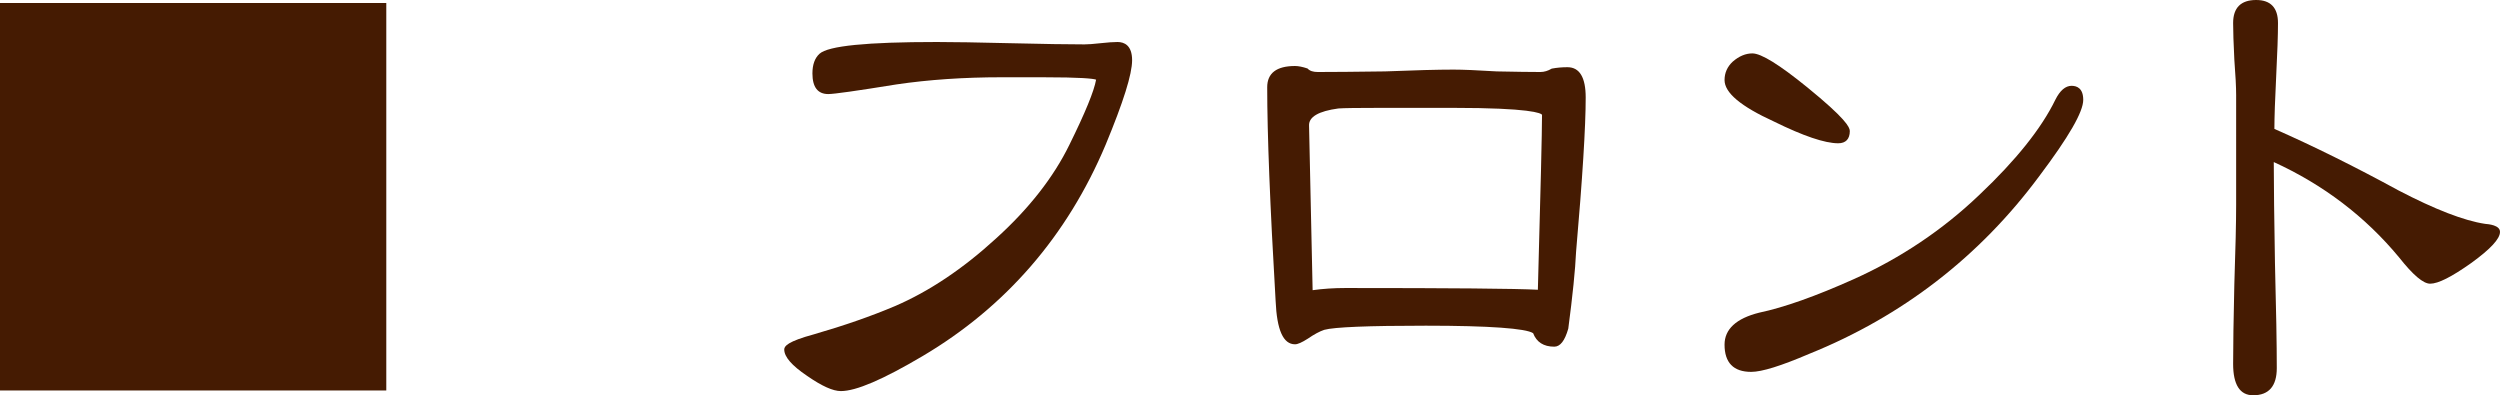 <?xml version="1.0" encoding="utf-8"?>
<!-- Generator: Adobe Illustrator 16.0.0, SVG Export Plug-In . SVG Version: 6.00 Build 0)  -->
<!DOCTYPE svg PUBLIC "-//W3C//DTD SVG 1.1 Tiny//EN" "http://www.w3.org/Graphics/SVG/1.1/DTD/svg11-tiny.dtd">
<svg version="1.1" baseProfile="tiny" id="レイヤー_1"
	 xmlns="http://www.w3.org/2000/svg" xmlns:xlink="http://www.w3.org/1999/xlink" x="0px" y="0px" width="174.991px"
	 height="27.668px" viewBox="0 0 174.991 27.668" overflow="scroll" xml:space="preserve">
<g>
	<g>
		<path fill="#451B02" d="M26.939,27.232H0.1V0.31h26.839V27.232z"/>
		<path fill="#451B02" d="M79.144,4.216c0,0.953-0.616,2.913-1.848,5.88c-2.688,6.384-6.944,11.298-12.769,14.742
			c-2.744,1.625-4.634,2.436-5.67,2.436c-0.532,0-1.302-0.349-2.31-1.049c-1.036-0.7-1.554-1.288-1.554-1.764
			c0-0.28,0.672-0.603,2.016-0.967c2.128-0.615,4.018-1.273,5.67-1.975c2.408-1.035,4.773-2.617,7.098-4.746
			c2.324-2.1,4.046-4.297,5.166-6.593c1.148-2.324,1.778-3.878,1.891-4.662c-0.196-0.14-1.498-0.21-3.906-0.21h-2.814
			c-2.66,0-5.124,0.168-7.392,0.504c-2.772,0.448-4.354,0.672-4.746,0.672c-0.672,0-1.008-0.448-1.008-1.344
			c0-0.588,0.153-1.022,0.462-1.302c0.588-0.531,3.304-0.798,8.148-0.798c1.147,0,2.855,0.029,5.124,0.084
			c2.323,0.057,4.06,0.084,5.208,0.084c0.252,0,0.63-0.027,1.134-0.084C77.548,3.069,77.94,3.04,78.22,3.04
			C78.835,3.04,79.144,3.433,79.144,4.216z"/>
		<path fill="#451B02" d="M110.892,6.821c0,2.072-0.225,5.669-0.672,10.793c-0.057,1.26-0.238,3.052-0.546,5.376
			c-0.225,0.784-0.519,1.176-0.882,1.176c-0.7,0-1.162-0.294-1.387-0.882c-0.561-0.392-3.094-0.587-7.602-0.587
			c-4.061,0-6.44,0.098-7.14,0.293c-0.337,0.112-0.729,0.322-1.177,0.63c-0.393,0.252-0.672,0.378-0.84,0.378
			c-0.756,0-1.176-0.979-1.26-2.939C88.996,14.366,88.8,9.382,88.8,6.106c0-0.924,0.615-1.387,1.848-1.387
			c0.224,0,0.504,0.057,0.84,0.168c0.14,0.168,0.393,0.252,0.756,0.252c1.036,0,2.604-0.014,4.704-0.042
			c2.101-0.084,3.696-0.126,4.788-0.126c0.645,0,1.652,0.042,3.024,0.126c1.371,0.028,2.394,0.042,3.065,0.042
			c0.28,0,0.561-0.084,0.841-0.252c0.336-0.056,0.686-0.084,1.05-0.084C110.5,4.804,110.892,5.476,110.892,6.821z M108.036,8.038
			c-0.168-0.392-2.282-0.588-6.342-0.588h-5.04c-1.624,0-2.618,0.015-2.981,0.042c-1.456,0.196-2.171,0.63-2.143,1.302l0.252,11.634
			c0.757-0.111,1.555-0.168,2.395-0.168c7.588,0,12.109,0.042,13.565,0.126C107.938,13.303,108.036,9.187,108.036,8.038z"/>
		<path fill="#451B02" d="M129.379,9.172c0,0.504-0.238,0.756-0.714,0.756c-0.924,0-2.408-0.504-4.452-1.512
			c-2.268-1.036-3.401-1.974-3.401-2.814c0-0.476,0.182-0.882,0.546-1.218c0.42-0.363,0.854-0.546,1.302-0.546
			c0.588,0,1.848,0.784,3.78,2.352C128.399,7.786,129.379,8.781,129.379,9.172z M145.718,6.989c0,0.812-1.022,2.576-3.066,5.292
			c-4.173,5.627-9.521,9.758-16.044,12.389c-1.96,0.84-3.305,1.26-4.032,1.26c-1.176,0-1.764-0.602-1.764-1.806
			c0-1.036,0.783-1.749,2.352-2.142c1.736-0.364,3.948-1.148,6.637-2.353c3.303-1.483,6.243-3.457,8.819-5.922
			c2.576-2.436,4.354-4.662,5.334-6.678c0.308-0.616,0.658-0.924,1.05-0.924C145.48,6.106,145.718,6.4,145.718,6.989z"/>
		<path fill="#451B02" d="M174.891,16.229c0,0.448-0.658,1.148-1.974,2.1c-1.344,0.953-2.282,1.428-2.814,1.428
			c-0.448,0-1.148-0.602-2.1-1.806c-2.408-2.912-5.391-5.166-8.946-6.762c0,1.596,0.027,4.018,0.084,7.266
			c0.084,3.22,0.126,5.656,0.126,7.308c0,1.205-0.519,1.807-1.554,1.807c-0.868,0-1.302-0.7-1.302-2.101
			c0-1.231,0.027-3.079,0.084-5.544c0.084-2.492,0.126-4.354,0.126-5.586V6.653c0-0.56-0.042-1.387-0.126-2.479
			c-0.057-1.147-0.084-2.001-0.084-2.561c0-1.009,0.504-1.513,1.512-1.513c0.951,0,1.428,0.504,1.428,1.513
			c0,0.839-0.042,2.085-0.126,3.737c-0.084,1.652-0.126,2.898-0.126,3.738c2.744,1.204,5.655,2.646,8.736,4.326
			c2.575,1.344,4.605,2.128,6.09,2.352C174.569,15.822,174.891,15.977,174.891,16.229z"/>
	</g>
	<g>
		<rect y="0.21" fill="#451B02" width="27.039" height="27.122"/>
		<path fill="#451B02" d="M58.858,27.374c-0.559,0-1.333-0.35-2.367-1.067c-1.074-0.726-1.597-1.33-1.597-1.846
			c0-0.232,0.238-0.562,2.089-1.063c2.11-0.61,4.014-1.273,5.657-1.97c2.385-1.025,4.764-2.615,7.069-4.728
			c2.304-2.081,4.034-4.29,5.144-6.564c1.104-2.234,1.733-3.767,1.87-4.561c-0.21-0.071-1.012-0.167-3.796-0.167h-2.814
			c-2.643,0-5.125,0.169-7.377,0.503c-2.801,0.453-4.359,0.673-4.761,0.673c-0.735,0-1.108-0.485-1.108-1.444
			c0-0.615,0.167-1.078,0.495-1.376c0.613-0.555,3.301-0.824,8.216-0.824c1.148,0,2.857,0.029,5.126,0.084
			c2.322,0.056,4.058,0.083,5.206,0.083c0.25,0,0.624-0.027,1.123-0.083c0.509-0.056,0.904-0.084,1.187-0.084
			c0.467,0,1.024,0.222,1.024,1.276c0,0.974-0.607,2.91-1.855,5.919c-2.685,6.375-6.995,11.35-12.81,14.79
			C61.794,26.572,59.922,27.374,58.858,27.374z"/>
		<path fill="#451B02" d="M108.792,24.266c-0.742,0-1.24-0.318-1.479-0.945c-0.506-0.332-3.044-0.524-7.509-0.524
			c-4.031,0-6.425,0.098-7.112,0.29c-0.321,0.107-0.709,0.315-1.147,0.617c-0.415,0.266-0.708,0.395-0.896,0.395
			c-0.827,0-1.272-0.992-1.36-3.035C88.898,14.412,88.7,9.38,88.7,6.106c0-0.986,0.656-1.486,1.948-1.486
			c0.233,0,0.526,0.058,0.872,0.173c0.164,0.175,0.393,0.247,0.724,0.247c1.036,0,2.604-0.013,4.702-0.042
			c2.09-0.083,3.702-0.126,4.79-0.126c0.644,0,1.663,0.042,3.03,0.126c1.366,0.029,2.389,0.042,3.06,0.042
			c0.261,0,0.526-0.08,0.79-0.237c0.375-0.07,0.733-0.099,1.101-0.099c0.847,0,1.276,0.712,1.276,2.117
			c0,2.057-0.227,5.692-0.673,10.802c-0.057,1.257-0.24,3.068-0.546,5.38C109.53,23.857,109.209,24.266,108.792,24.266z
			 M96.654,7.55c-1.612,0-2.612,0.014-2.974,0.042c-1.385,0.187-2.076,0.59-2.051,1.198l0.25,11.522
			c0.729-0.102,1.5-0.152,2.297-0.152c7.384,0,11.912,0.04,13.469,0.121c0.193-6.976,0.291-11.095,0.291-12.243
			c-0.061-0.119-0.805-0.488-6.242-0.488H96.654z"/>
		<path fill="#451B02" d="M122.576,26.03c-1.237,0-1.864-0.642-1.864-1.906c0-1.083,0.817-1.836,2.428-2.239
			c1.724-0.361,3.949-1.149,6.62-2.346c3.278-1.473,6.236-3.459,8.791-5.903c2.555-2.416,4.343-4.652,5.313-6.649
			c0.325-0.651,0.709-0.98,1.14-0.98c0.372,0,0.815,0.171,0.815,0.983c0,0.841-1.01,2.592-3.087,5.351
			c-4.165,5.617-9.577,9.797-16.087,12.424C124.657,25.615,123.325,26.03,122.576,26.03z M128.666,10.029
			c-0.936,0-2.448-0.513-4.497-1.523c-2.324-1.063-3.457-2.012-3.457-2.904c0-0.503,0.195-0.938,0.578-1.292
			c0.439-0.381,0.9-0.572,1.37-0.572c0.616,0,1.874,0.776,3.843,2.375c2.668,2.173,2.977,2.787,2.977,3.059
			C129.479,9.732,129.198,10.029,128.666,10.029z"/>
		<path fill="#451B02" d="M157.713,27.668c-0.93,0-1.402-0.74-1.402-2.2c0-1.231,0.027-3.081,0.084-5.546
			c0.084-2.48,0.127-4.357,0.127-5.584V6.653c0-0.555-0.043-1.387-0.126-2.471c-0.058-1.152-0.085-2.008-0.085-2.569
			c0-1.07,0.543-1.613,1.612-1.613c1.014,0,1.528,0.542,1.528,1.613c0,0.837-0.043,2.096-0.127,3.743
			c-0.081,1.6-0.123,2.833-0.125,3.667c2.713,1.193,5.634,2.641,8.684,4.304c2.553,1.332,4.59,2.12,6.057,2.341
			c0.256,0.022,1.051,0.092,1.051,0.562c0,0.486-0.658,1.199-2.015,2.181c-1.374,0.974-2.313,1.447-2.873,1.447
			c-0.485,0-1.198-0.604-2.179-1.845c-2.354-2.846-5.303-5.089-8.768-6.669c0.002,1.596,0.029,3.966,0.084,7.109
			c0.084,3.205,0.127,5.665,0.127,7.31C159.368,27.027,158.811,27.668,157.713,27.668z"/>
	</g>
</g>
</svg>
